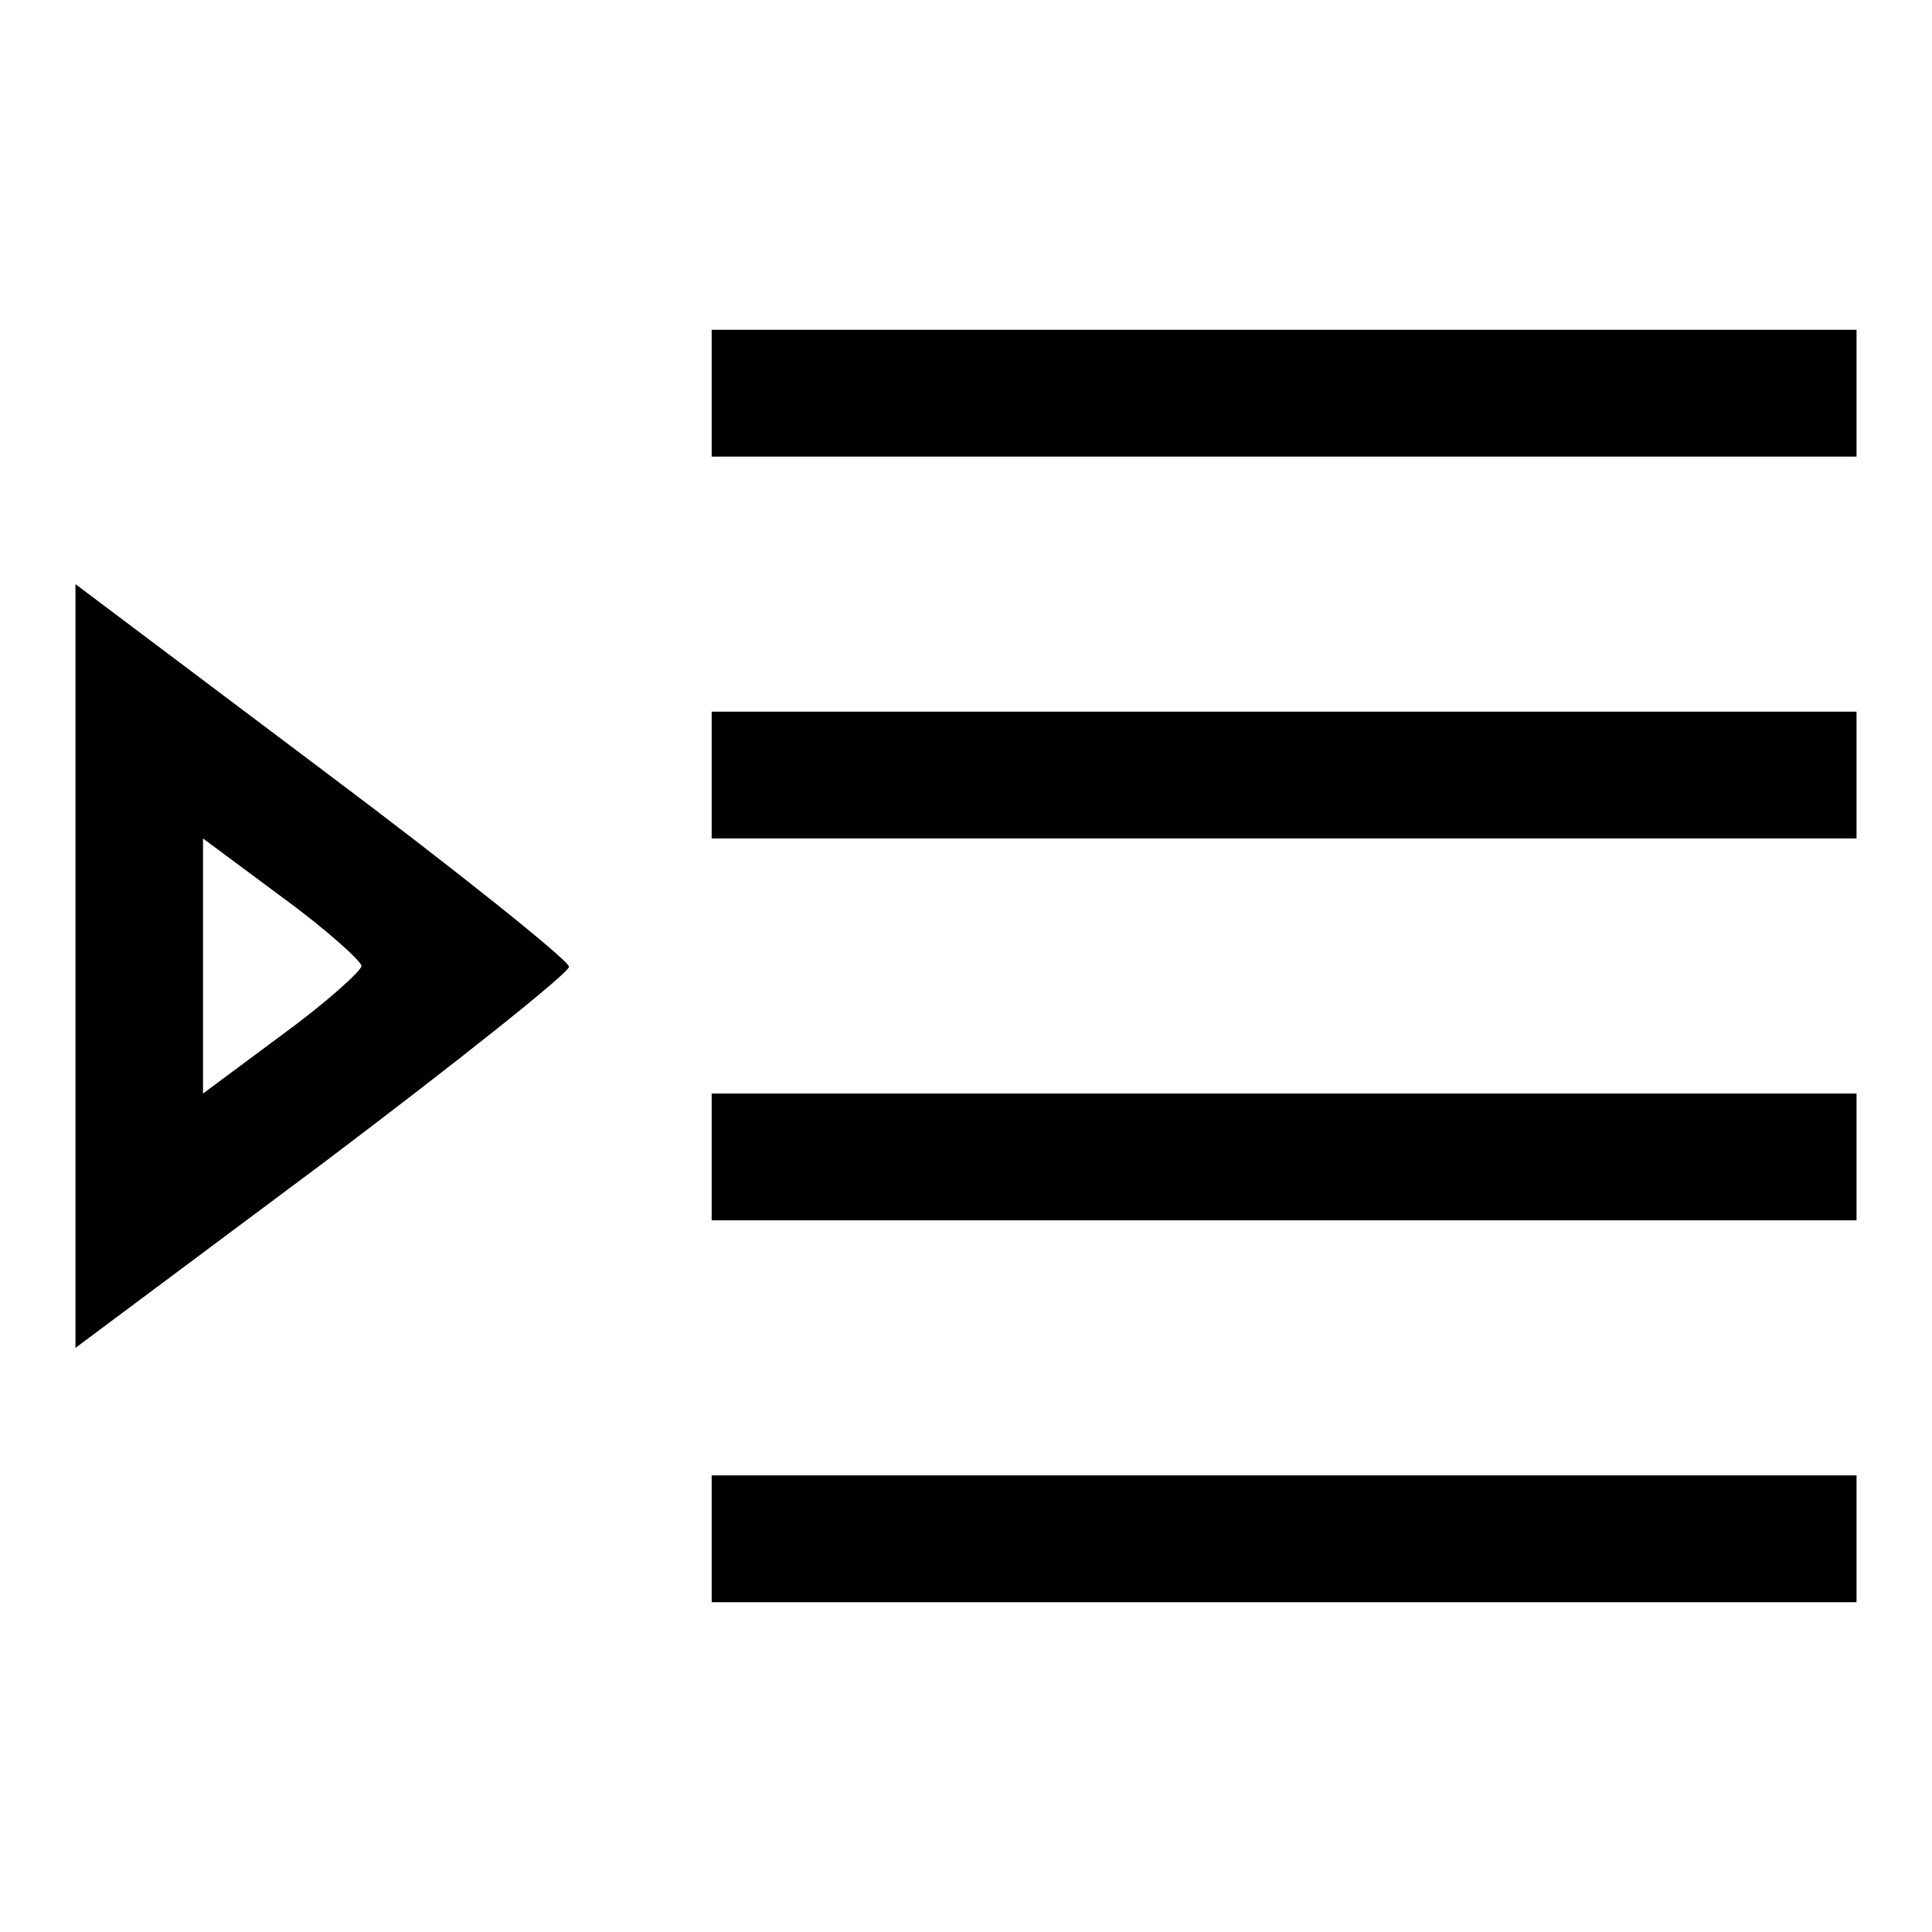 <?xml version="1.0" encoding="utf-8"?>
<!-- Svg Vector Icons : http://www.onlinewebfonts.com/icon -->
<!DOCTYPE svg PUBLIC "-//W3C//DTD SVG 1.1//EN" "http://www.w3.org/Graphics/SVG/1.1/DTD/svg11.dtd">
<svg version="1.1" xmlns="http://www.w3.org/2000/svg" xmlns:xlink="http://www.w3.org/1999/xlink" x="0px" y="0px" viewBox="0 0 256 256" enable-background="new 0 0 256 256" xml:space="preserve">
<g><g><g><path fill="#000000" d="M94.3,52.1v8.4h75.9H246v-8.4v-8.4h-75.9H94.3V52.1z"/><path fill="#000000" d="M10,128v50.6l32.7-24.4c17.9-13.5,32.7-25.3,32.7-26.1s-14.7-12.6-32.7-26.1L10,77.4V128z M47.9,128c0,0.6-4.6,4.8-10.5,9.1l-10.5,7.8V128v-16.9l10.5,7.8C43.3,123.2,47.9,127.4,47.9,128z"/><path fill="#000000" d="M94.3,102.7v8.4h75.9H246v-8.4v-8.4h-75.9H94.3V102.7z"/><path fill="#000000" d="M94.3,153.3v8.4h75.9H246v-8.4v-8.4h-75.9H94.3V153.3z"/><path fill="#000000" d="M94.3,203.9v8.4h75.9H246v-8.4v-8.4h-75.9H94.3V203.9z"/></g></g></g>
</svg>